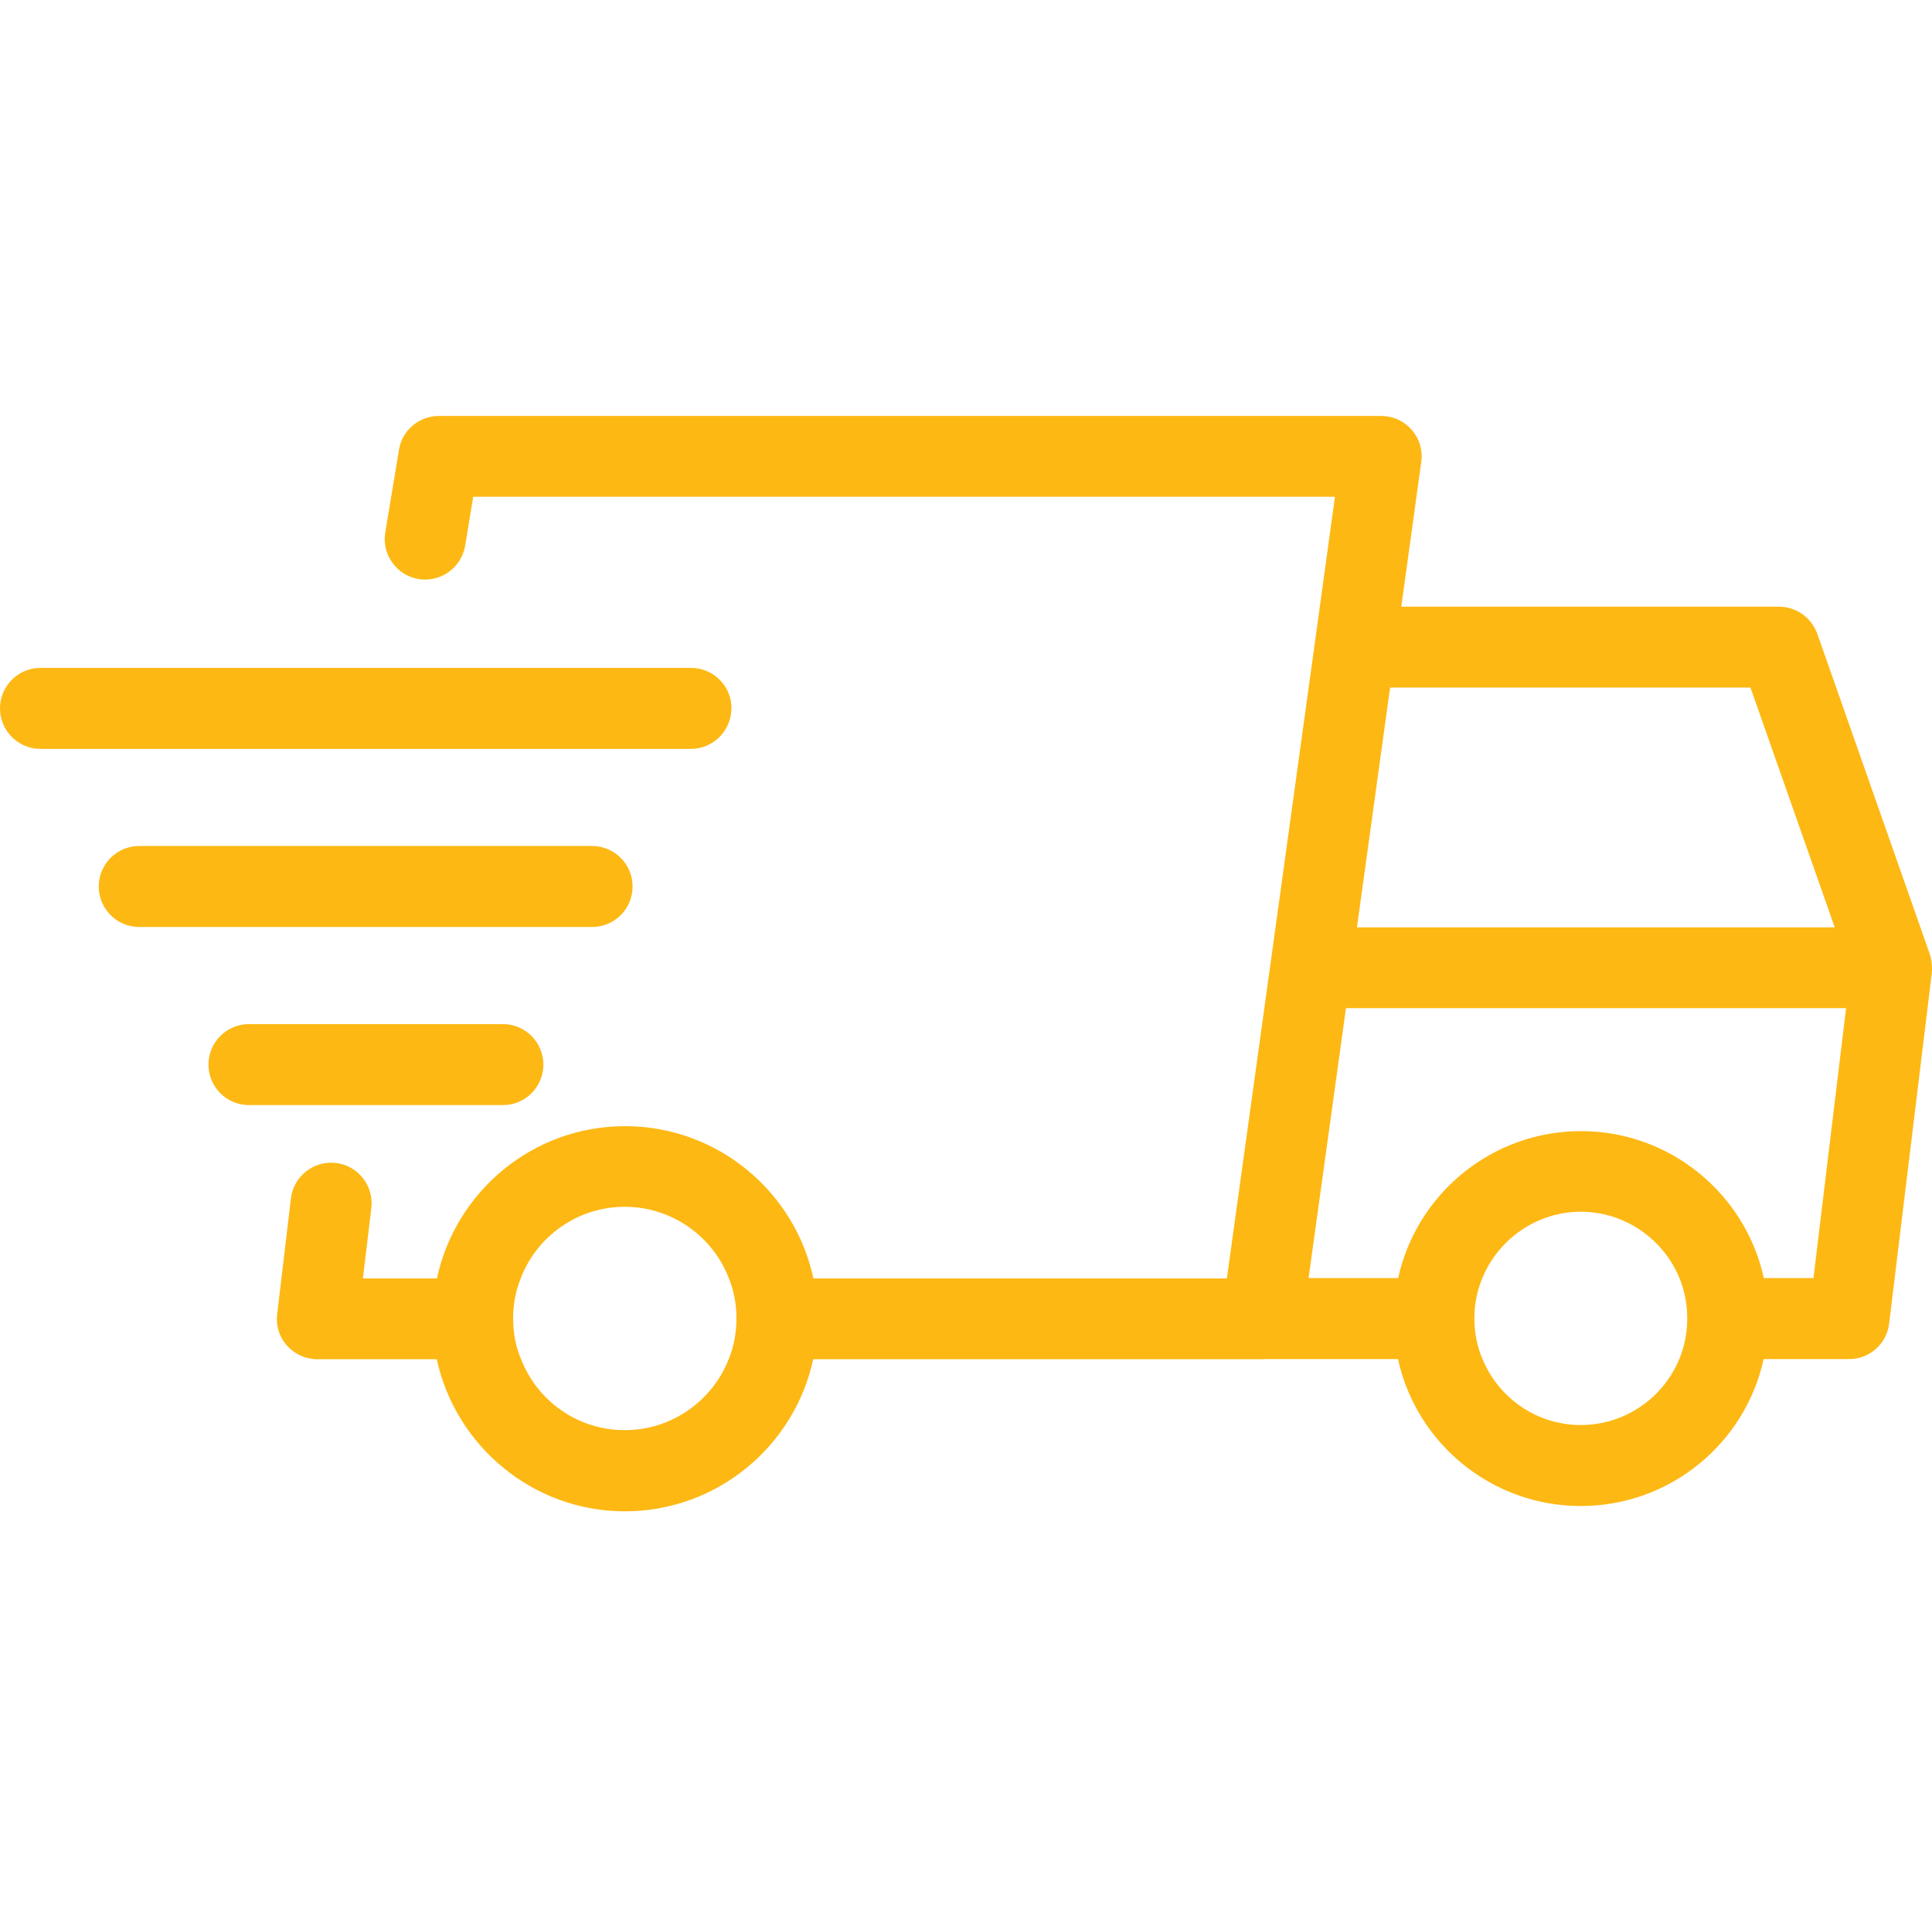 <?xml version="1.0" encoding="UTF-8"?>
<svg id="Layer_2" data-name="Layer 2" xmlns="http://www.w3.org/2000/svg" viewBox="0 0 105.46 105.16">
  <defs>
    <style>
      .cls-1 {
        fill: #fdb813;
      }

      .cls-2 {
        fill: none;
      }
    </style>
  </defs>
  <g id="Layer_2-2" data-name="Layer 2">
    <g>
      <g>
        <path class="cls-1" d="M105.44,52.59s0-.09-.01-.13h0c-.01-.08-.03-.14-.04-.21-.01-.02-.01-.06-.02-.08-.02-.08-.04-.14-.07-.21l-6.1-17.37c-.32-.88-1.15-1.48-2.09-1.48h-20.62l1.09-7.9c.09-.64-.1-1.28-.52-1.75-.42-.49-1.03-.76-1.67-.76H23.96c-1.08,0-2.01.78-2.18,1.84l-.75,4.52c-.2,1.2.62,2.34,1.81,2.54,1.22.2,2.34-.62,2.55-1.81l.44-2.68h47.04l-1.1,7.99-2.39,17.29c-.01.07-.02.14-.03.22l-2.38,17.16h-22.57c-1.01-4.74-5.24-8.31-10.28-8.31s-9.25,3.56-10.27,8.31h-4.04l.46-3.85c.14-1.21-.73-2.31-1.93-2.45-1.2-.15-2.32.72-2.46,1.93l-.75,6.32c-.08.63.12,1.26.54,1.72.42.47,1.03.74,1.65.74h6.52c1.03,4.73,5.24,8.3,10.27,8.3s9.26-3.56,10.28-8.3h24.5s.09,0,.13-.01h7.29c1,4.59,5.1,8.02,9.98,8.02s8.98-3.43,9.98-8.02h4.67c1.11,0,2.05-.83,2.18-1.94l2.33-19.14v-.04c.01-.06.01-.12.01-.19v-.03c0-.08-.01-.15-.02-.23ZM39.78,74.17c-.89,2.27-3.1,3.88-5.68,3.88s-4.78-1.61-5.66-3.88c-.29-.68-.43-1.43-.43-2.22s.14-1.51.42-2.2c.87-2.27,3.09-3.89,5.67-3.89s4.81,1.62,5.68,3.89c.28.68.42,1.42.42,2.2s-.14,1.53-.42,2.22ZM75.88,37.52h19.67l4.6,13.09h-26.08l1.81-13.09ZM91.67,74.16c-.87,2.12-2.96,3.61-5.38,3.61s-4.5-1.49-5.37-3.61c-.29-.67-.44-1.42-.44-2.21s.15-1.52.44-2.21c.87-2.11,2.96-3.61,5.37-3.61s4.51,1.5,5.38,3.61c.28.68.43,1.42.43,2.21s-.15,1.53-.43,2.21ZM98.99,69.75h-2.71c-1-4.58-5.1-8.02-9.98-8.02s-8.98,3.44-9.98,8.02h-4.89l2.04-14.73h27.3l-1.78,14.73Z"/>
        <path class="cls-1" d="M13.59,55.89h13.86c1.22,0,2.21.99,2.21,2.21s-.99,2.21-2.21,2.21h-13.86c-1.22,0-2.21-.99-2.21-2.21s.99-2.21,2.21-2.21Z"/>
        <path class="cls-1" d="M7.6,46.17h24.72c1.22,0,2.21.99,2.21,2.21s-.99,2.21-2.21,2.21H7.6c-1.22,0-2.21-.99-2.21-2.21s.99-2.21,2.21-2.21Z"/>
        <path class="cls-1" d="M39.92,38.66c0,1.22-.99,2.21-2.21,2.21H2.21c-1.22,0-2.21-.99-2.21-2.21s.99-2.21,2.21-2.21h35.51c1.22,0,2.21.99,2.21,2.21Z"/>
      </g>
      <rect class="cls-2" x=".3" width="105.16" height="105.16"/>
    </g>
  </g>
</svg>